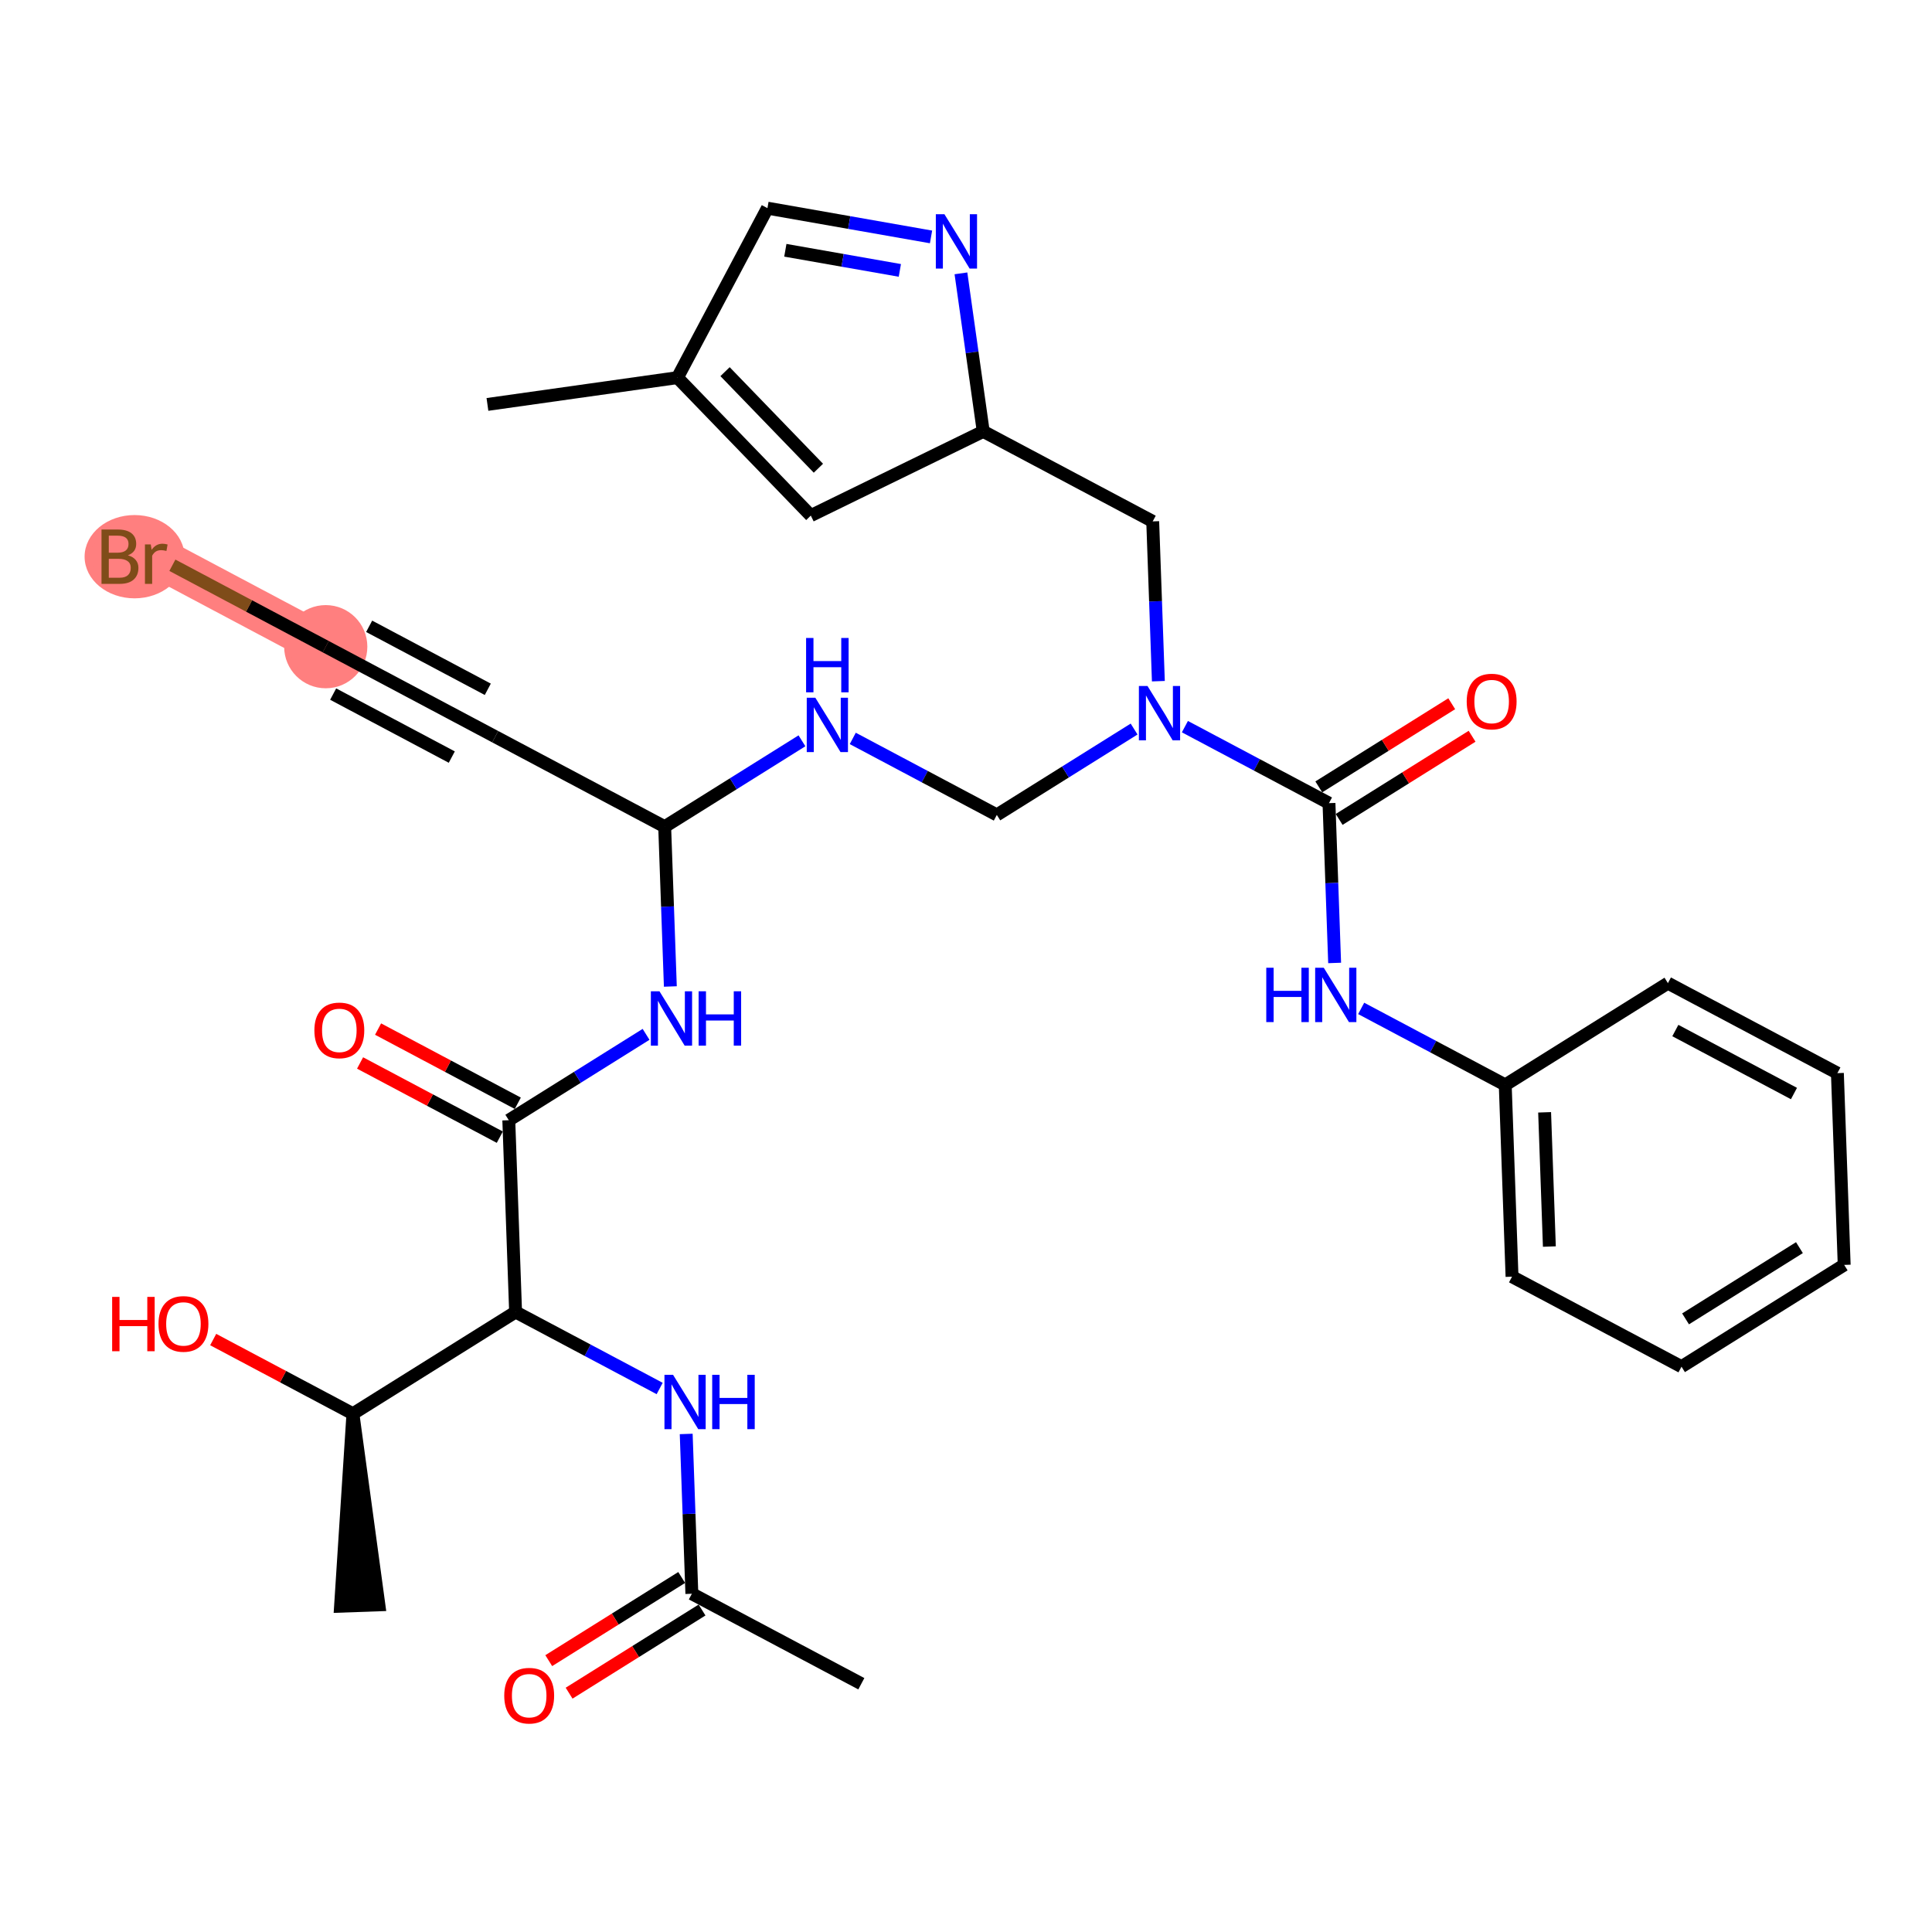 <?xml version='1.0' encoding='iso-8859-1'?>
<svg version='1.1' baseProfile='full'
              xmlns='http://www.w3.org/2000/svg'
                      xmlns:rdkit='http://www.rdkit.org/xml'
                      xmlns:xlink='http://www.w3.org/1999/xlink'
                  xml:space='preserve'
width='300px' height='300px' viewBox='0 0 300 300'>
<!-- END OF HEADER -->
<rect style='opacity:1.0;fill:#FFFFFF;stroke:none' width='300' height='300' x='0' y='0'> </rect>
<rect style='opacity:1.0;fill:#FFFFFF;stroke:none' width='300' height='300' x='0' y='0'> </rect>
<path d='M 50.581,100.418 L 24.265,86.443' style='fill:none;fill-rule:evenodd;stroke:#FF7F7F;stroke-width:6.4px;stroke-linecap:butt;stroke-linejoin:miter;stroke-opacity:1' />
<ellipse cx='50.581' cy='100.418' rx='5.959' ry='5.959'  style='fill:#FF7F7F;fill-rule:evenodd;stroke:#FF7F7F;stroke-width:1.0px;stroke-linecap:butt;stroke-linejoin:miter;stroke-opacity:1' />
<ellipse cx='20.892' cy='86.443' rx='7.256' ry='5.967'  style='fill:#FF7F7F;fill-rule:evenodd;stroke:#FF7F7F;stroke-width:1.0px;stroke-linecap:butt;stroke-linejoin:miter;stroke-opacity:1' />
<path class='bond-0 atom-0 atom-1' d='M 133.747,261.451 L 107.432,247.477' style='fill:none;fill-rule:evenodd;stroke:#000000;stroke-width:2.0px;stroke-linecap:butt;stroke-linejoin:miter;stroke-opacity:1' />
<path class='bond-1 atom-1 atom-2' d='M 105.852,244.951 L 95.531,251.407' style='fill:none;fill-rule:evenodd;stroke:#000000;stroke-width:2.0px;stroke-linecap:butt;stroke-linejoin:miter;stroke-opacity:1' />
<path class='bond-1 atom-1 atom-2' d='M 95.531,251.407 L 85.21,257.864' style='fill:none;fill-rule:evenodd;stroke:#FF0000;stroke-width:2.0px;stroke-linecap:butt;stroke-linejoin:miter;stroke-opacity:1' />
<path class='bond-1 atom-1 atom-2' d='M 109.012,250.003 L 98.691,256.459' style='fill:none;fill-rule:evenodd;stroke:#000000;stroke-width:2.0px;stroke-linecap:butt;stroke-linejoin:miter;stroke-opacity:1' />
<path class='bond-1 atom-1 atom-2' d='M 98.691,256.459 L 88.37,262.916' style='fill:none;fill-rule:evenodd;stroke:#FF0000;stroke-width:2.0px;stroke-linecap:butt;stroke-linejoin:miter;stroke-opacity:1' />
<path class='bond-2 atom-1 atom-3' d='M 107.432,247.477 L 106.992,235.07' style='fill:none;fill-rule:evenodd;stroke:#000000;stroke-width:2.0px;stroke-linecap:butt;stroke-linejoin:miter;stroke-opacity:1' />
<path class='bond-2 atom-1 atom-3' d='M 106.992,235.07 L 106.553,222.663' style='fill:none;fill-rule:evenodd;stroke:#0000FF;stroke-width:2.0px;stroke-linecap:butt;stroke-linejoin:miter;stroke-opacity:1' />
<path class='bond-3 atom-3 atom-4' d='M 102.432,215.604 L 91.246,209.664' style='fill:none;fill-rule:evenodd;stroke:#0000FF;stroke-width:2.0px;stroke-linecap:butt;stroke-linejoin:miter;stroke-opacity:1' />
<path class='bond-3 atom-3 atom-4' d='M 91.246,209.664 L 80.061,203.725' style='fill:none;fill-rule:evenodd;stroke:#000000;stroke-width:2.0px;stroke-linecap:butt;stroke-linejoin:miter;stroke-opacity:1' />
<path class='bond-4 atom-4 atom-5' d='M 80.061,203.725 L 79.006,173.947' style='fill:none;fill-rule:evenodd;stroke:#000000;stroke-width:2.0px;stroke-linecap:butt;stroke-linejoin:miter;stroke-opacity:1' />
<path class='bond-30 atom-4 atom-31' d='M 80.061,203.725 L 54.801,219.527' style='fill:none;fill-rule:evenodd;stroke:#000000;stroke-width:2.0px;stroke-linecap:butt;stroke-linejoin:miter;stroke-opacity:1' />
<path class='bond-5 atom-5 atom-6' d='M 80.404,171.316 L 69.555,165.555' style='fill:none;fill-rule:evenodd;stroke:#000000;stroke-width:2.0px;stroke-linecap:butt;stroke-linejoin:miter;stroke-opacity:1' />
<path class='bond-5 atom-5 atom-6' d='M 69.555,165.555 L 58.707,159.794' style='fill:none;fill-rule:evenodd;stroke:#FF0000;stroke-width:2.0px;stroke-linecap:butt;stroke-linejoin:miter;stroke-opacity:1' />
<path class='bond-5 atom-5 atom-6' d='M 77.609,176.579 L 66.76,170.818' style='fill:none;fill-rule:evenodd;stroke:#000000;stroke-width:2.0px;stroke-linecap:butt;stroke-linejoin:miter;stroke-opacity:1' />
<path class='bond-5 atom-5 atom-6' d='M 66.76,170.818 L 55.912,165.057' style='fill:none;fill-rule:evenodd;stroke:#FF0000;stroke-width:2.0px;stroke-linecap:butt;stroke-linejoin:miter;stroke-opacity:1' />
<path class='bond-6 atom-5 atom-7' d='M 79.006,173.947 L 89.664,167.28' style='fill:none;fill-rule:evenodd;stroke:#000000;stroke-width:2.0px;stroke-linecap:butt;stroke-linejoin:miter;stroke-opacity:1' />
<path class='bond-6 atom-5 atom-7' d='M 89.664,167.28 L 100.322,160.613' style='fill:none;fill-rule:evenodd;stroke:#0000FF;stroke-width:2.0px;stroke-linecap:butt;stroke-linejoin:miter;stroke-opacity:1' />
<path class='bond-7 atom-7 atom-8' d='M 104.091,153.181 L 103.651,140.774' style='fill:none;fill-rule:evenodd;stroke:#0000FF;stroke-width:2.0px;stroke-linecap:butt;stroke-linejoin:miter;stroke-opacity:1' />
<path class='bond-7 atom-7 atom-8' d='M 103.651,140.774 L 103.211,128.368' style='fill:none;fill-rule:evenodd;stroke:#000000;stroke-width:2.0px;stroke-linecap:butt;stroke-linejoin:miter;stroke-opacity:1' />
<path class='bond-8 atom-8 atom-9' d='M 103.211,128.368 L 76.896,114.393' style='fill:none;fill-rule:evenodd;stroke:#000000;stroke-width:2.0px;stroke-linecap:butt;stroke-linejoin:miter;stroke-opacity:1' />
<path class='bond-11 atom-8 atom-12' d='M 103.211,128.368 L 113.869,121.701' style='fill:none;fill-rule:evenodd;stroke:#000000;stroke-width:2.0px;stroke-linecap:butt;stroke-linejoin:miter;stroke-opacity:1' />
<path class='bond-11 atom-8 atom-12' d='M 113.869,121.701 L 124.527,115.033' style='fill:none;fill-rule:evenodd;stroke:#0000FF;stroke-width:2.0px;stroke-linecap:butt;stroke-linejoin:miter;stroke-opacity:1' />
<path class='bond-9 atom-9 atom-10' d='M 76.896,114.393 L 50.581,100.418' style='fill:none;fill-rule:evenodd;stroke:#000000;stroke-width:2.0px;stroke-linecap:butt;stroke-linejoin:miter;stroke-opacity:1' />
<path class='bond-9 atom-9 atom-10' d='M 75.744,107.034 L 57.323,97.251' style='fill:none;fill-rule:evenodd;stroke:#000000;stroke-width:2.0px;stroke-linecap:butt;stroke-linejoin:miter;stroke-opacity:1' />
<path class='bond-9 atom-9 atom-10' d='M 70.154,117.56 L 51.733,107.777' style='fill:none;fill-rule:evenodd;stroke:#000000;stroke-width:2.0px;stroke-linecap:butt;stroke-linejoin:miter;stroke-opacity:1' />
<path class='bond-10 atom-10 atom-11' d='M 50.581,100.418 L 38.675,94.095' style='fill:none;fill-rule:evenodd;stroke:#000000;stroke-width:2.0px;stroke-linecap:butt;stroke-linejoin:miter;stroke-opacity:1' />
<path class='bond-10 atom-10 atom-11' d='M 38.675,94.095 L 26.768,87.772' style='fill:none;fill-rule:evenodd;stroke:#7F4C19;stroke-width:2.0px;stroke-linecap:butt;stroke-linejoin:miter;stroke-opacity:1' />
<path class='bond-12 atom-12 atom-13' d='M 132.417,114.661 L 143.602,120.6' style='fill:none;fill-rule:evenodd;stroke:#0000FF;stroke-width:2.0px;stroke-linecap:butt;stroke-linejoin:miter;stroke-opacity:1' />
<path class='bond-12 atom-12 atom-13' d='M 143.602,120.6 L 154.787,126.54' style='fill:none;fill-rule:evenodd;stroke:#000000;stroke-width:2.0px;stroke-linecap:butt;stroke-linejoin:miter;stroke-opacity:1' />
<path class='bond-13 atom-13 atom-14' d='M 154.787,126.54 L 165.445,119.873' style='fill:none;fill-rule:evenodd;stroke:#000000;stroke-width:2.0px;stroke-linecap:butt;stroke-linejoin:miter;stroke-opacity:1' />
<path class='bond-13 atom-13 atom-14' d='M 165.445,119.873 L 176.102,113.206' style='fill:none;fill-rule:evenodd;stroke:#0000FF;stroke-width:2.0px;stroke-linecap:butt;stroke-linejoin:miter;stroke-opacity:1' />
<path class='bond-14 atom-14 atom-15' d='M 179.871,105.774 L 179.432,93.368' style='fill:none;fill-rule:evenodd;stroke:#0000FF;stroke-width:2.0px;stroke-linecap:butt;stroke-linejoin:miter;stroke-opacity:1' />
<path class='bond-14 atom-14 atom-15' d='M 179.432,93.368 L 178.992,80.961' style='fill:none;fill-rule:evenodd;stroke:#000000;stroke-width:2.0px;stroke-linecap:butt;stroke-linejoin:miter;stroke-opacity:1' />
<path class='bond-21 atom-14 atom-22' d='M 183.992,112.833 L 195.177,118.773' style='fill:none;fill-rule:evenodd;stroke:#0000FF;stroke-width:2.0px;stroke-linecap:butt;stroke-linejoin:miter;stroke-opacity:1' />
<path class='bond-21 atom-14 atom-22' d='M 195.177,118.773 L 206.363,124.713' style='fill:none;fill-rule:evenodd;stroke:#000000;stroke-width:2.0px;stroke-linecap:butt;stroke-linejoin:miter;stroke-opacity:1' />
<path class='bond-15 atom-15 atom-16' d='M 178.992,80.961 L 152.677,66.986' style='fill:none;fill-rule:evenodd;stroke:#000000;stroke-width:2.0px;stroke-linecap:butt;stroke-linejoin:miter;stroke-opacity:1' />
<path class='bond-16 atom-16 atom-17' d='M 152.677,66.986 L 125.903,80.061' style='fill:none;fill-rule:evenodd;stroke:#000000;stroke-width:2.0px;stroke-linecap:butt;stroke-linejoin:miter;stroke-opacity:1' />
<path class='bond-33 atom-21 atom-16' d='M 149.215,42.446 L 150.946,54.716' style='fill:none;fill-rule:evenodd;stroke:#0000FF;stroke-width:2.0px;stroke-linecap:butt;stroke-linejoin:miter;stroke-opacity:1' />
<path class='bond-33 atom-21 atom-16' d='M 150.946,54.716 L 152.677,66.986' style='fill:none;fill-rule:evenodd;stroke:#000000;stroke-width:2.0px;stroke-linecap:butt;stroke-linejoin:miter;stroke-opacity:1' />
<path class='bond-17 atom-17 atom-18' d='M 125.903,80.061 L 105.194,58.639' style='fill:none;fill-rule:evenodd;stroke:#000000;stroke-width:2.0px;stroke-linecap:butt;stroke-linejoin:miter;stroke-opacity:1' />
<path class='bond-17 atom-17 atom-18' d='M 127.081,72.706 L 112.585,57.71' style='fill:none;fill-rule:evenodd;stroke:#000000;stroke-width:2.0px;stroke-linecap:butt;stroke-linejoin:miter;stroke-opacity:1' />
<path class='bond-18 atom-18 atom-19' d='M 105.194,58.639 L 75.69,62.8' style='fill:none;fill-rule:evenodd;stroke:#000000;stroke-width:2.0px;stroke-linecap:butt;stroke-linejoin:miter;stroke-opacity:1' />
<path class='bond-19 atom-18 atom-20' d='M 105.194,58.639 L 119.169,32.323' style='fill:none;fill-rule:evenodd;stroke:#000000;stroke-width:2.0px;stroke-linecap:butt;stroke-linejoin:miter;stroke-opacity:1' />
<path class='bond-20 atom-20 atom-21' d='M 119.169,32.323 L 131.869,34.556' style='fill:none;fill-rule:evenodd;stroke:#000000;stroke-width:2.0px;stroke-linecap:butt;stroke-linejoin:miter;stroke-opacity:1' />
<path class='bond-20 atom-20 atom-21' d='M 131.869,34.556 L 144.57,36.789' style='fill:none;fill-rule:evenodd;stroke:#0000FF;stroke-width:2.0px;stroke-linecap:butt;stroke-linejoin:miter;stroke-opacity:1' />
<path class='bond-20 atom-20 atom-21' d='M 121.947,38.862 L 130.838,40.425' style='fill:none;fill-rule:evenodd;stroke:#000000;stroke-width:2.0px;stroke-linecap:butt;stroke-linejoin:miter;stroke-opacity:1' />
<path class='bond-20 atom-20 atom-21' d='M 130.838,40.425 L 139.728,41.988' style='fill:none;fill-rule:evenodd;stroke:#0000FF;stroke-width:2.0px;stroke-linecap:butt;stroke-linejoin:miter;stroke-opacity:1' />
<path class='bond-22 atom-22 atom-23' d='M 207.943,127.239 L 218.264,120.782' style='fill:none;fill-rule:evenodd;stroke:#000000;stroke-width:2.0px;stroke-linecap:butt;stroke-linejoin:miter;stroke-opacity:1' />
<path class='bond-22 atom-22 atom-23' d='M 218.264,120.782 L 228.585,114.326' style='fill:none;fill-rule:evenodd;stroke:#FF0000;stroke-width:2.0px;stroke-linecap:butt;stroke-linejoin:miter;stroke-opacity:1' />
<path class='bond-22 atom-22 atom-23' d='M 204.782,122.187 L 215.103,115.73' style='fill:none;fill-rule:evenodd;stroke:#000000;stroke-width:2.0px;stroke-linecap:butt;stroke-linejoin:miter;stroke-opacity:1' />
<path class='bond-22 atom-22 atom-23' d='M 215.103,115.73 L 225.424,109.274' style='fill:none;fill-rule:evenodd;stroke:#FF0000;stroke-width:2.0px;stroke-linecap:butt;stroke-linejoin:miter;stroke-opacity:1' />
<path class='bond-23 atom-22 atom-24' d='M 206.363,124.713 L 206.802,137.119' style='fill:none;fill-rule:evenodd;stroke:#000000;stroke-width:2.0px;stroke-linecap:butt;stroke-linejoin:miter;stroke-opacity:1' />
<path class='bond-23 atom-22 atom-24' d='M 206.802,137.119 L 207.242,149.526' style='fill:none;fill-rule:evenodd;stroke:#0000FF;stroke-width:2.0px;stroke-linecap:butt;stroke-linejoin:miter;stroke-opacity:1' />
<path class='bond-24 atom-24 atom-25' d='M 211.363,156.585 L 222.548,162.525' style='fill:none;fill-rule:evenodd;stroke:#0000FF;stroke-width:2.0px;stroke-linecap:butt;stroke-linejoin:miter;stroke-opacity:1' />
<path class='bond-24 atom-24 atom-25' d='M 222.548,162.525 L 233.733,168.465' style='fill:none;fill-rule:evenodd;stroke:#000000;stroke-width:2.0px;stroke-linecap:butt;stroke-linejoin:miter;stroke-opacity:1' />
<path class='bond-25 atom-25 atom-26' d='M 233.733,168.465 L 234.788,198.242' style='fill:none;fill-rule:evenodd;stroke:#000000;stroke-width:2.0px;stroke-linecap:butt;stroke-linejoin:miter;stroke-opacity:1' />
<path class='bond-25 atom-25 atom-26' d='M 239.847,172.72 L 240.585,193.564' style='fill:none;fill-rule:evenodd;stroke:#000000;stroke-width:2.0px;stroke-linecap:butt;stroke-linejoin:miter;stroke-opacity:1' />
<path class='bond-34 atom-30 atom-25' d='M 258.993,152.663 L 233.733,168.465' style='fill:none;fill-rule:evenodd;stroke:#000000;stroke-width:2.0px;stroke-linecap:butt;stroke-linejoin:miter;stroke-opacity:1' />
<path class='bond-26 atom-26 atom-27' d='M 234.788,198.242 L 261.103,212.217' style='fill:none;fill-rule:evenodd;stroke:#000000;stroke-width:2.0px;stroke-linecap:butt;stroke-linejoin:miter;stroke-opacity:1' />
<path class='bond-27 atom-27 atom-28' d='M 261.103,212.217 L 286.364,196.415' style='fill:none;fill-rule:evenodd;stroke:#000000;stroke-width:2.0px;stroke-linecap:butt;stroke-linejoin:miter;stroke-opacity:1' />
<path class='bond-27 atom-27 atom-28' d='M 261.732,204.795 L 279.414,193.733' style='fill:none;fill-rule:evenodd;stroke:#000000;stroke-width:2.0px;stroke-linecap:butt;stroke-linejoin:miter;stroke-opacity:1' />
<path class='bond-28 atom-28 atom-29' d='M 286.364,196.415 L 285.309,166.637' style='fill:none;fill-rule:evenodd;stroke:#000000;stroke-width:2.0px;stroke-linecap:butt;stroke-linejoin:miter;stroke-opacity:1' />
<path class='bond-29 atom-29 atom-30' d='M 285.309,166.637 L 258.993,152.663' style='fill:none;fill-rule:evenodd;stroke:#000000;stroke-width:2.0px;stroke-linecap:butt;stroke-linejoin:miter;stroke-opacity:1' />
<path class='bond-29 atom-29 atom-30' d='M 278.566,169.804 L 260.146,160.022' style='fill:none;fill-rule:evenodd;stroke:#000000;stroke-width:2.0px;stroke-linecap:butt;stroke-linejoin:miter;stroke-opacity:1' />
<path class='bond-31 atom-31 atom-32' d='M 54.801,219.527 L 52.879,249.41 L 58.834,249.199 Z' style='fill:#000000;fill-rule:evenodd;fill-opacity:1;stroke:#000000;stroke-width:2.0px;stroke-linecap:butt;stroke-linejoin:miter;stroke-opacity:1;' />
<path class='bond-32 atom-31 atom-33' d='M 54.801,219.527 L 43.953,213.766' style='fill:none;fill-rule:evenodd;stroke:#000000;stroke-width:2.0px;stroke-linecap:butt;stroke-linejoin:miter;stroke-opacity:1' />
<path class='bond-32 atom-31 atom-33' d='M 43.953,213.766 L 33.104,208.005' style='fill:none;fill-rule:evenodd;stroke:#FF0000;stroke-width:2.0px;stroke-linecap:butt;stroke-linejoin:miter;stroke-opacity:1' />
<path  class='atom-2' d='M 78.298 263.303
Q 78.298 261.277, 79.299 260.144
Q 80.3 259.012, 82.171 259.012
Q 84.043 259.012, 85.044 260.144
Q 86.045 261.277, 86.045 263.303
Q 86.045 265.353, 85.032 266.521
Q 84.019 267.677, 82.171 267.677
Q 80.312 267.677, 79.299 266.521
Q 78.298 265.365, 78.298 263.303
M 82.171 266.723
Q 83.459 266.723, 84.15 265.865
Q 84.853 264.995, 84.853 263.303
Q 84.853 261.646, 84.15 260.812
Q 83.459 259.966, 82.171 259.966
Q 80.884 259.966, 80.181 260.8
Q 79.49 261.634, 79.49 263.303
Q 79.49 265.007, 80.181 265.865
Q 80.884 266.723, 82.171 266.723
' fill='#FF0000'/>
<path  class='atom-3' d='M 104.511 213.48
L 107.276 217.95
Q 107.551 218.391, 107.992 219.189
Q 108.433 219.988, 108.456 220.035
L 108.456 213.48
L 109.577 213.48
L 109.577 221.918
L 108.421 221.918
L 105.453 217.032
Q 105.107 216.46, 104.738 215.804
Q 104.38 215.149, 104.273 214.946
L 104.273 221.918
L 103.177 221.918
L 103.177 213.48
L 104.511 213.48
' fill='#0000FF'/>
<path  class='atom-3' d='M 110.59 213.48
L 111.734 213.48
L 111.734 217.068
L 116.048 217.068
L 116.048 213.48
L 117.193 213.48
L 117.193 221.918
L 116.048 221.918
L 116.048 218.021
L 111.734 218.021
L 111.734 221.918
L 110.59 221.918
L 110.59 213.48
' fill='#0000FF'/>
<path  class='atom-6' d='M 48.817 159.996
Q 48.817 157.97, 49.819 156.838
Q 50.82 155.706, 52.691 155.706
Q 54.562 155.706, 55.563 156.838
Q 56.564 157.97, 56.564 159.996
Q 56.564 162.046, 55.551 163.214
Q 54.538 164.37, 52.691 164.37
Q 50.832 164.37, 49.819 163.214
Q 48.817 162.058, 48.817 159.996
M 52.691 163.417
Q 53.978 163.417, 54.669 162.559
Q 55.373 161.689, 55.373 159.996
Q 55.373 158.34, 54.669 157.505
Q 53.978 156.659, 52.691 156.659
Q 51.404 156.659, 50.7 157.493
Q 50.009 158.328, 50.009 159.996
Q 50.009 161.701, 50.7 162.559
Q 51.404 163.417, 52.691 163.417
' fill='#FF0000'/>
<path  class='atom-7' d='M 102.401 153.926
L 105.166 158.395
Q 105.44 158.836, 105.881 159.635
Q 106.322 160.433, 106.346 160.481
L 106.346 153.926
L 107.467 153.926
L 107.467 162.364
L 106.31 162.364
L 103.343 157.478
Q 102.997 156.906, 102.628 156.25
Q 102.27 155.594, 102.163 155.392
L 102.163 162.364
L 101.066 162.364
L 101.066 153.926
L 102.401 153.926
' fill='#0000FF'/>
<path  class='atom-7' d='M 108.48 153.926
L 109.624 153.926
L 109.624 157.513
L 113.938 157.513
L 113.938 153.926
L 115.082 153.926
L 115.082 162.364
L 113.938 162.364
L 113.938 158.467
L 109.624 158.467
L 109.624 162.364
L 108.48 162.364
L 108.48 153.926
' fill='#0000FF'/>
<path  class='atom-11' d='M 19.861 86.229
Q 20.672 86.455, 21.077 86.956
Q 21.494 87.444, 21.494 88.171
Q 21.494 89.34, 20.744 90.007
Q 20.005 90.662, 18.598 90.662
L 15.762 90.662
L 15.762 82.224
L 18.253 82.224
Q 19.695 82.224, 20.422 82.808
Q 21.149 83.392, 21.149 84.465
Q 21.149 85.74, 19.861 86.229
M 16.894 83.178
L 16.894 85.823
L 18.253 85.823
Q 19.087 85.823, 19.516 85.49
Q 19.957 85.144, 19.957 84.465
Q 19.957 83.178, 18.253 83.178
L 16.894 83.178
M 18.598 89.709
Q 19.421 89.709, 19.861 89.316
Q 20.302 88.922, 20.302 88.171
Q 20.302 87.48, 19.814 87.135
Q 19.337 86.777, 18.419 86.777
L 16.894 86.777
L 16.894 89.709
L 18.598 89.709
' fill='#7F4C19'/>
<path  class='atom-11' d='M 23.413 84.536
L 23.544 85.383
Q 24.188 84.429, 25.237 84.429
Q 25.57 84.429, 26.023 84.548
L 25.845 85.549
Q 25.332 85.43, 25.046 85.43
Q 24.545 85.43, 24.212 85.633
Q 23.89 85.823, 23.628 86.288
L 23.628 90.662
L 22.507 90.662
L 22.507 84.536
L 23.413 84.536
' fill='#7F4C19'/>
<path  class='atom-12' d='M 126.606 108.346
L 129.371 112.816
Q 129.646 113.257, 130.087 114.055
Q 130.528 114.854, 130.551 114.902
L 130.551 108.346
L 131.672 108.346
L 131.672 116.785
L 130.516 116.785
L 127.548 111.898
Q 127.202 111.326, 126.833 110.67
Q 126.475 110.015, 126.368 109.812
L 126.368 116.785
L 125.272 116.785
L 125.272 108.346
L 126.606 108.346
' fill='#0000FF'/>
<path  class='atom-12' d='M 125.17 99.064
L 126.314 99.064
L 126.314 102.652
L 130.629 102.652
L 130.629 99.064
L 131.773 99.064
L 131.773 107.503
L 130.629 107.503
L 130.629 103.605
L 126.314 103.605
L 126.314 107.503
L 125.17 107.503
L 125.17 99.064
' fill='#0000FF'/>
<path  class='atom-14' d='M 178.182 106.519
L 180.947 110.988
Q 181.221 111.429, 181.662 112.228
Q 182.103 113.026, 182.127 113.074
L 182.127 106.519
L 183.247 106.519
L 183.247 114.957
L 182.091 114.957
L 179.124 110.071
Q 178.778 109.499, 178.408 108.843
Q 178.051 108.188, 177.944 107.985
L 177.944 114.957
L 176.847 114.957
L 176.847 106.519
L 178.182 106.519
' fill='#0000FF'/>
<path  class='atom-21' d='M 146.65 33.263
L 149.415 37.733
Q 149.689 38.173, 150.13 38.972
Q 150.571 39.771, 150.595 39.818
L 150.595 33.263
L 151.715 33.263
L 151.715 41.701
L 150.559 41.701
L 147.591 36.815
Q 147.246 36.243, 146.876 35.587
Q 146.519 34.932, 146.411 34.729
L 146.411 41.701
L 145.315 41.701
L 145.315 33.263
L 146.65 33.263
' fill='#0000FF'/>
<path  class='atom-23' d='M 227.749 108.934
Q 227.749 106.908, 228.75 105.776
Q 229.752 104.644, 231.623 104.644
Q 233.494 104.644, 234.495 105.776
Q 235.496 106.908, 235.496 108.934
Q 235.496 110.984, 234.483 112.152
Q 233.47 113.308, 231.623 113.308
Q 229.764 113.308, 228.75 112.152
Q 227.749 110.996, 227.749 108.934
M 231.623 112.355
Q 232.91 112.355, 233.601 111.497
Q 234.304 110.627, 234.304 108.934
Q 234.304 107.278, 233.601 106.443
Q 232.91 105.597, 231.623 105.597
Q 230.336 105.597, 229.632 106.432
Q 228.941 107.266, 228.941 108.934
Q 228.941 110.639, 229.632 111.497
Q 230.336 112.355, 231.623 112.355
' fill='#FF0000'/>
<path  class='atom-24' d='M 196.626 150.271
L 197.77 150.271
L 197.77 153.858
L 202.084 153.858
L 202.084 150.271
L 203.228 150.271
L 203.228 158.709
L 202.084 158.709
L 202.084 154.812
L 197.77 154.812
L 197.77 158.709
L 196.626 158.709
L 196.626 150.271
' fill='#0000FF'/>
<path  class='atom-24' d='M 205.552 150.271
L 208.317 154.74
Q 208.592 155.181, 209.033 155.98
Q 209.474 156.778, 209.497 156.826
L 209.497 150.271
L 210.618 150.271
L 210.618 158.709
L 209.462 158.709
L 206.494 153.823
Q 206.148 153.251, 205.779 152.595
Q 205.421 151.94, 205.314 151.737
L 205.314 158.709
L 204.218 158.709
L 204.218 150.271
L 205.552 150.271
' fill='#0000FF'/>
<path  class='atom-33' d='M 17.414 201.381
L 18.558 201.381
L 18.558 204.968
L 22.872 204.968
L 22.872 201.381
L 24.016 201.381
L 24.016 209.819
L 22.872 209.819
L 22.872 205.921
L 18.558 205.921
L 18.558 209.819
L 17.414 209.819
L 17.414 201.381
' fill='#FF0000'/>
<path  class='atom-33' d='M 24.612 205.576
Q 24.612 203.55, 25.613 202.417
Q 26.615 201.285, 28.486 201.285
Q 30.357 201.285, 31.358 202.417
Q 32.359 203.55, 32.359 205.576
Q 32.359 207.626, 31.346 208.794
Q 30.333 209.95, 28.486 209.95
Q 26.627 209.95, 25.613 208.794
Q 24.612 207.638, 24.612 205.576
M 28.486 208.996
Q 29.773 208.996, 30.464 208.138
Q 31.167 207.268, 31.167 205.576
Q 31.167 203.919, 30.464 203.085
Q 29.773 202.239, 28.486 202.239
Q 27.199 202.239, 26.495 203.073
Q 25.804 203.907, 25.804 205.576
Q 25.804 207.28, 26.495 208.138
Q 27.199 208.996, 28.486 208.996
' fill='#FF0000'/>
</svg>

